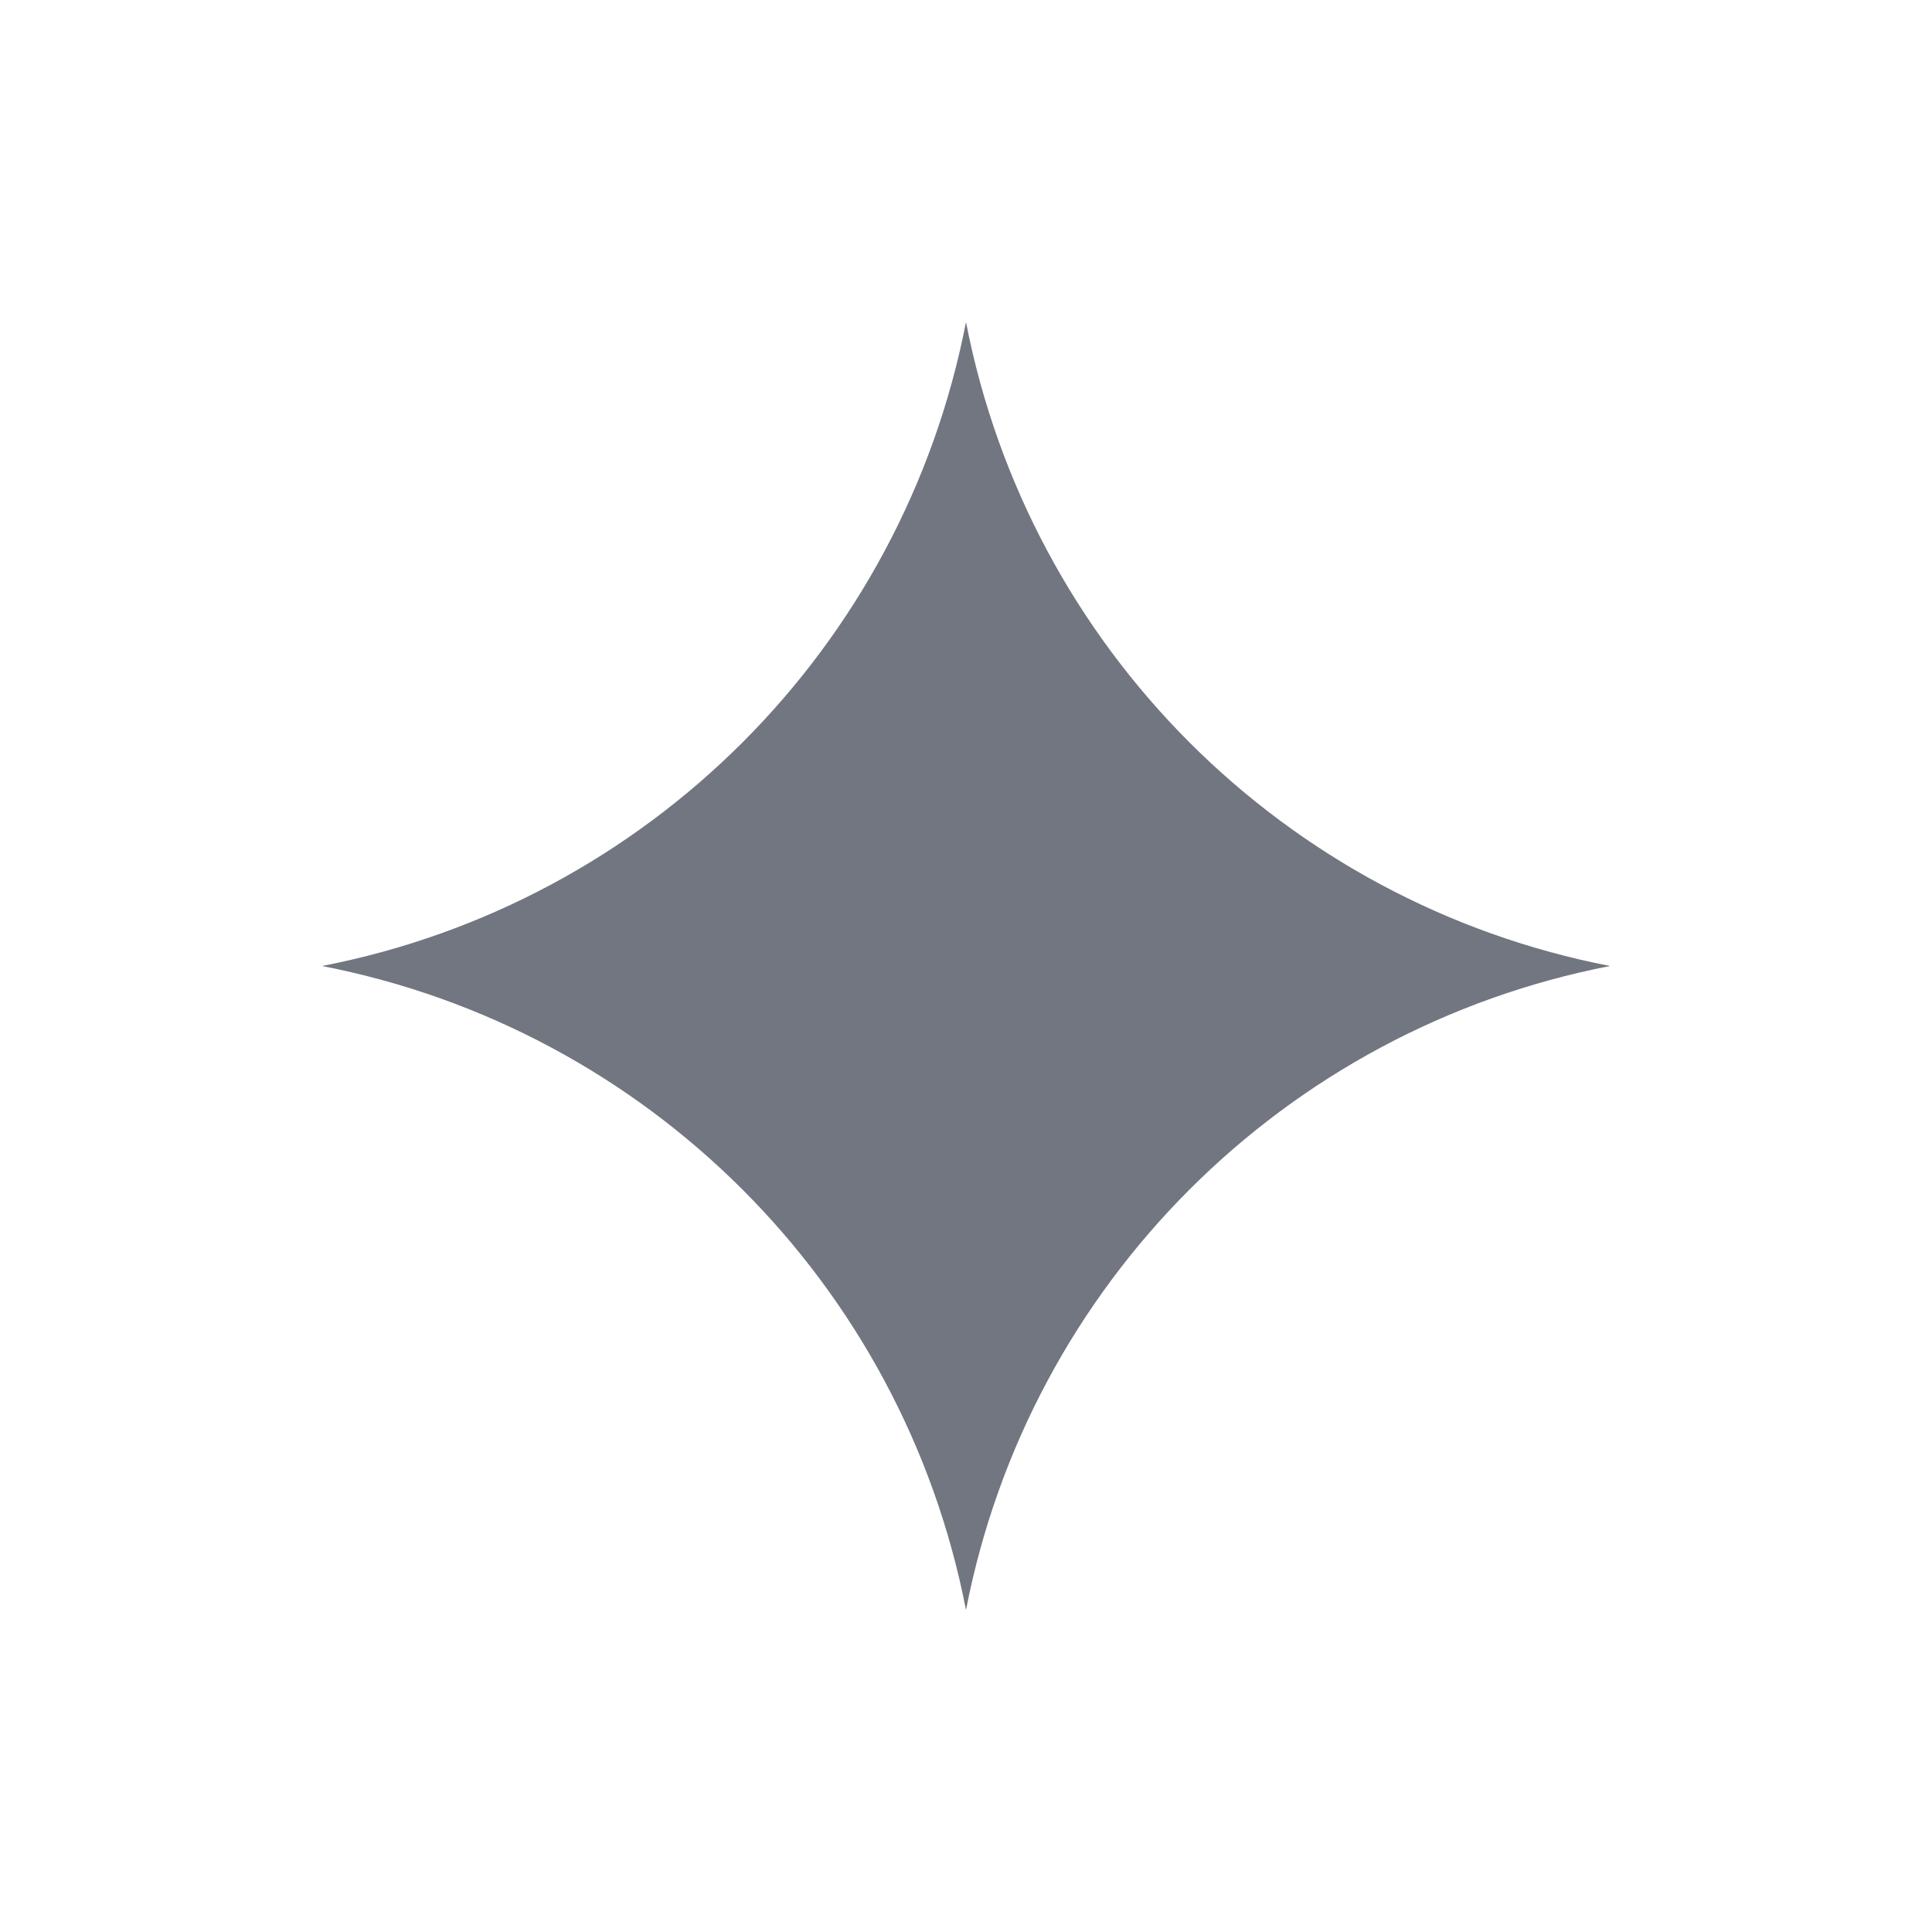 <svg width="24" height="24" viewBox="0 0 24 24" fill="none" xmlns="http://www.w3.org/2000/svg">
<path d="M12 4C12.786 8.048 15.952 11.214 20 12C15.952 12.786 12.786 15.952 12 20C11.214 15.952 8.048 12.786 4 12C8.048 11.214 11.214 8.048 12 4Z" fill="#717680"/>
</svg>
